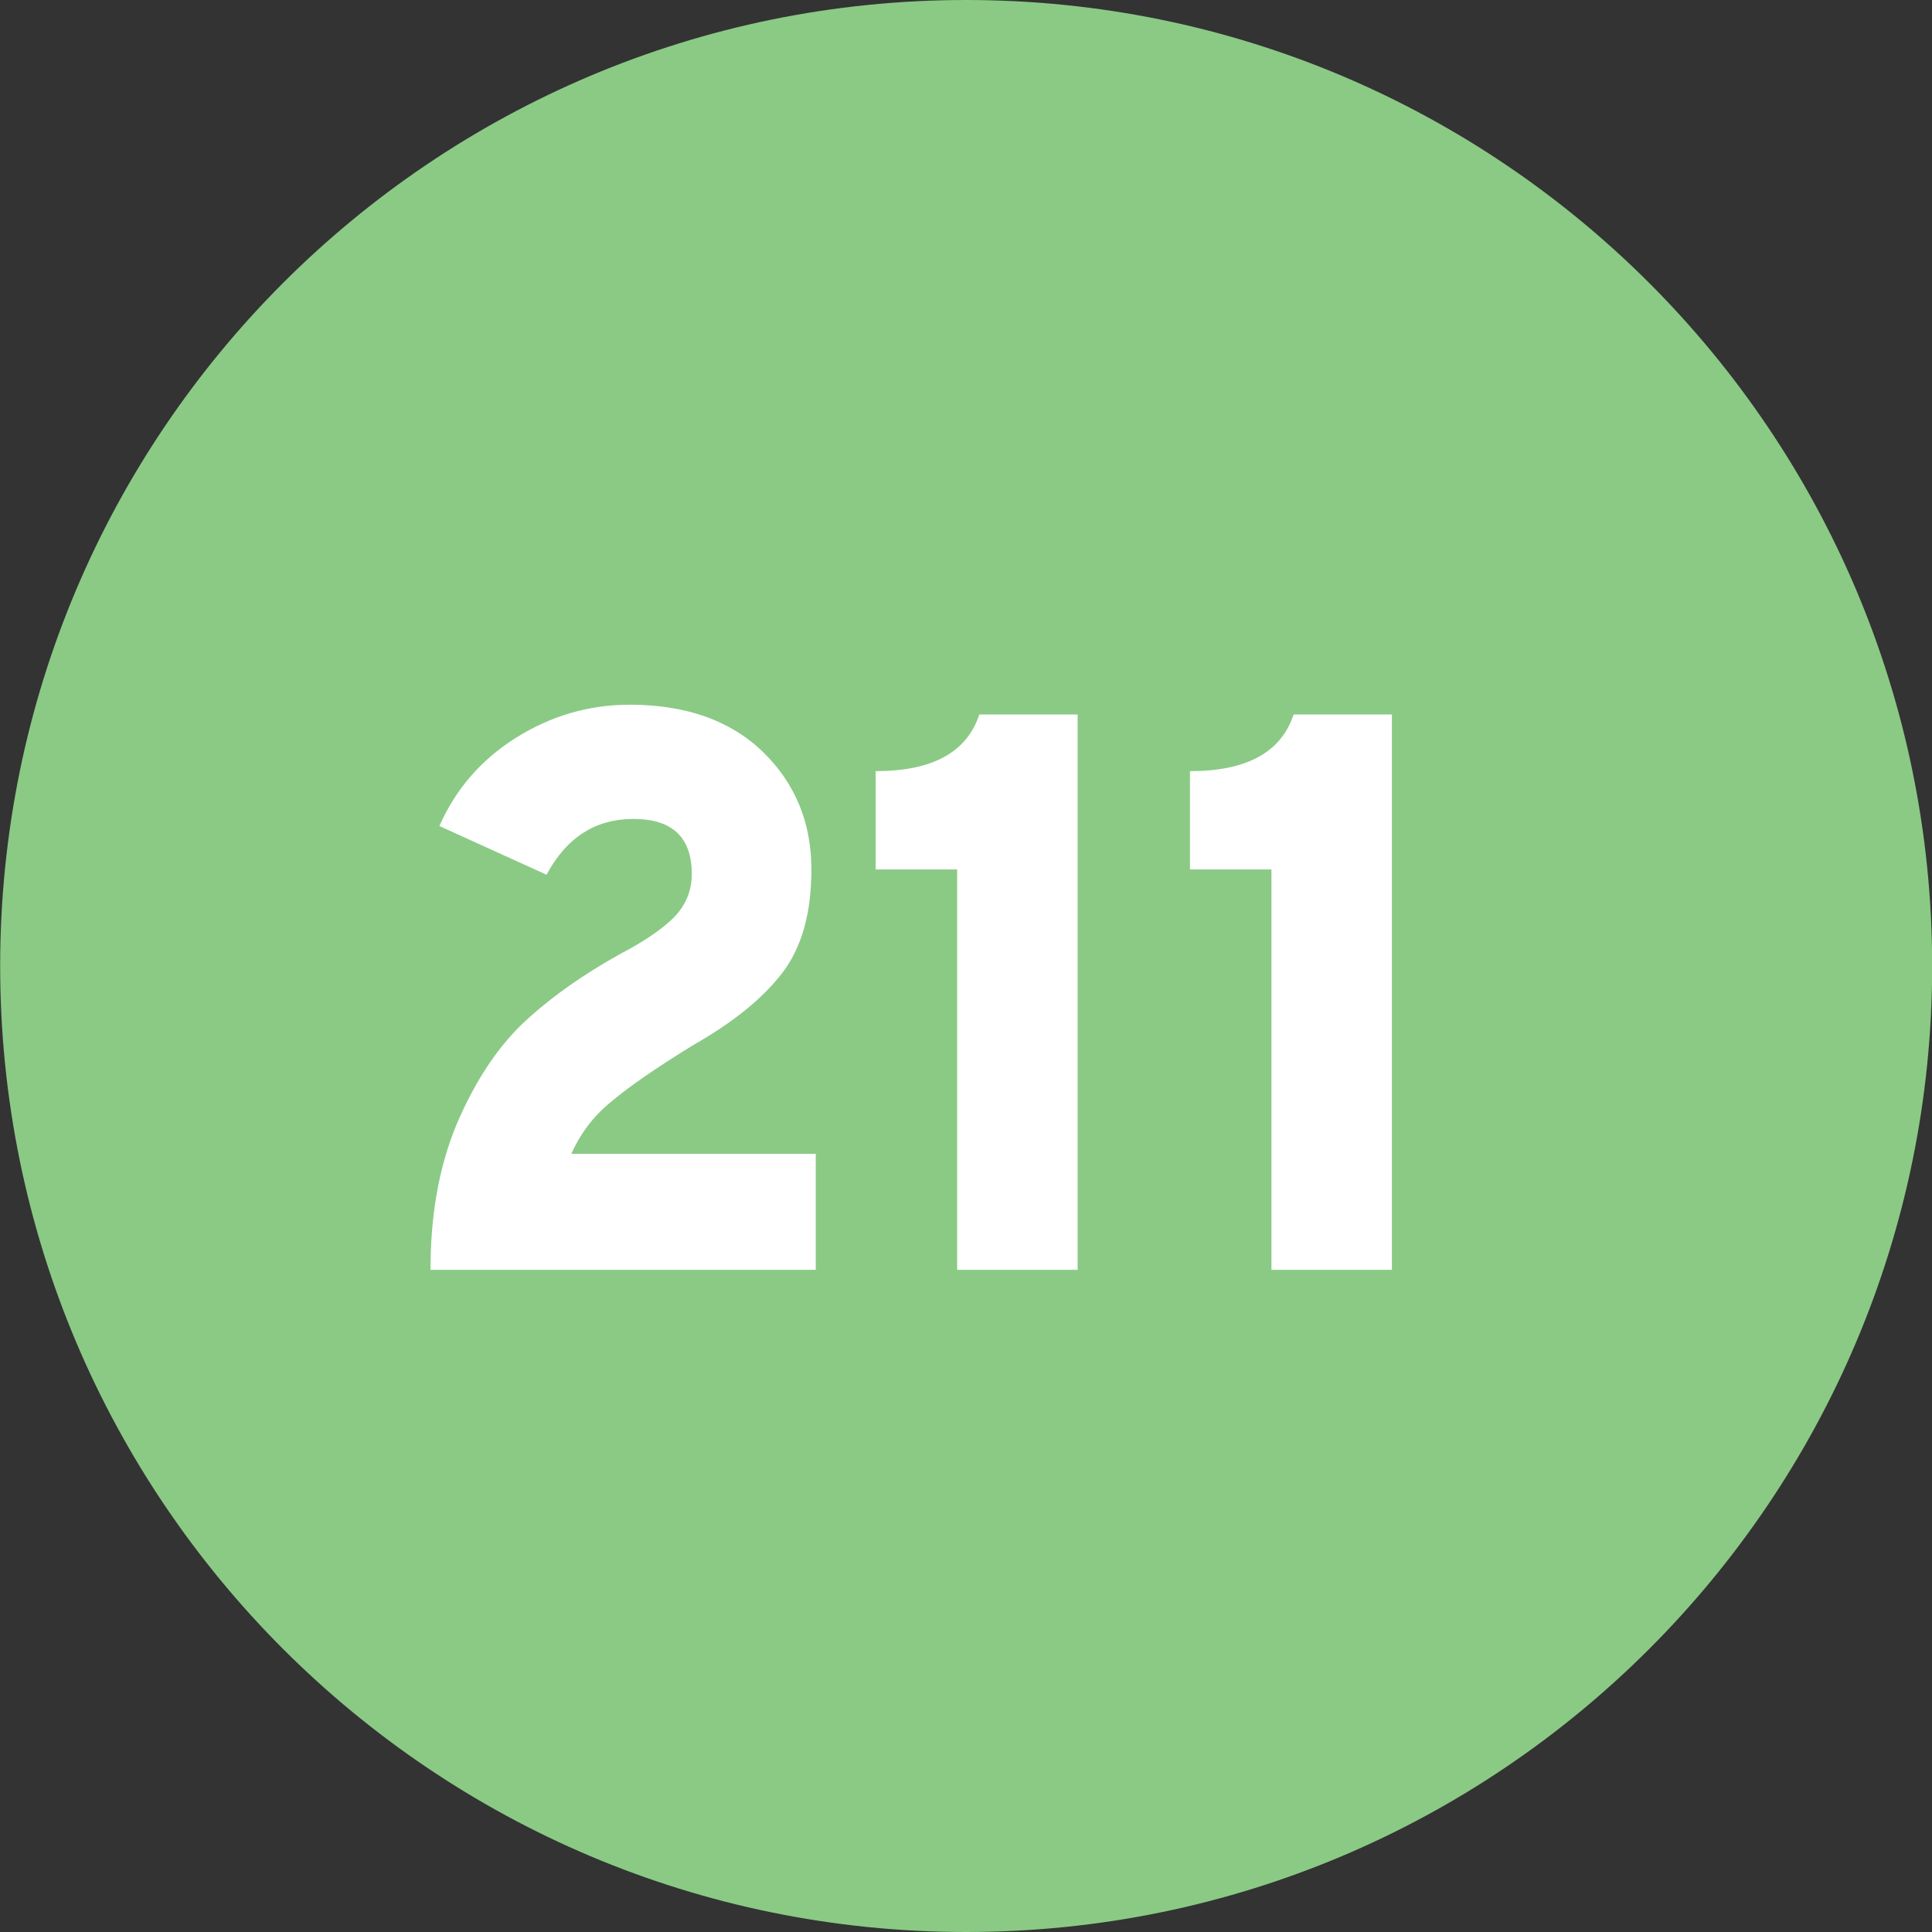 <?xml version="1.0" encoding="UTF-8" standalone="no"?>
<!-- Created with Inkscape (http://www.inkscape.org/) -->

<svg
   width="12.03mm"
   height="12.03mm"
   viewBox="0 0 12.03 12.03"
   version="1.1"
   id="svg7804"
   xmlns="http://www.w3.org/2000/svg"
   xmlns:svg="http://www.w3.org/2000/svg">
  <rect x="0" y="0" width="12.03" height="12.03" fill="#333333" stroke="none"/>
  <defs
     id="defs7801" />
  <g
     id="layer1"
     transform="translate(-147.38,-164.107)">
    <path
       style="clip-rule:nonzero;fill:#8aca85;fill-opacity:1;fill-rule:nonzero;stroke:none;stroke-width:0.353"
       d="m 153.396,176.137 c 3.321,0 6.015,-2.694 6.015,-6.015 0,-3.322 -2.694,-6.015 -6.015,-6.015 -3.322,0 -6.015,2.693 -6.015,6.015 0,3.321 2.693,6.015 6.015,6.015"
       id="path6723" />
    <g
       style="clip-rule:nonzero;fill:#ffffff;fill-opacity:1"
       id="g6731"
       transform="matrix(0.353,0,0,0.353,117.54,108.82)">
      <g
         id="use6725"
         transform="translate(91.267,179.019)">
        <path
           style="stroke:none"
           d="m 0.859,0 c 0,-0.957 0.148,-1.805 0.453,-2.547 0.312,-0.738 0.695,-1.332 1.156,-1.781 0.469,-0.445 1.051,-0.863 1.75,-1.25 0.395,-0.207 0.703,-0.414 0.922,-0.625 0.219,-0.219 0.328,-0.477 0.328,-0.781 0,-0.645 -0.344,-0.969 -1.031,-0.969 -0.668,0 -1.18,0.328 -1.531,0.984 L 1.016,-7.828 c 0.289,-0.656 0.742,-1.176 1.359,-1.562 0.613,-0.383 1.281,-0.578 2,-0.578 0.988,0 1.77,0.277 2.344,0.828 0.57,0.555 0.859,1.246 0.859,2.078 0,0.773 -0.172,1.383 -0.516,1.828 -0.344,0.449 -0.867,0.871 -1.562,1.266 -0.68,0.418 -1.168,0.758 -1.469,1.016 -0.305,0.25 -0.531,0.555 -0.688,0.906 h 4.312 V 0 Z m 0,0"
           id="path7223" />
      </g>
      <g
         id="use6727"
         transform="translate(99.541,179.019)">
        <path
           style="stroke:none"
           d="M 1.875,0 V -7.062 H 0.438 v -1.734 c 1,0 1.609,-0.332 1.828,-1 H 4 V 0 Z m 0,0"
           id="path7227" />
      </g>
      <g
         id="use6729"
         transform="translate(105.085,179.019)">
        <path
           style="stroke:none"
           d="M 1.875,0 V -7.062 H 0.438 v -1.734 c 1,0 1.609,-0.332 1.828,-1 H 4 V 0 Z m 0,0"
           id="path7231" />
      </g>
    </g>
  </g>
</svg>
